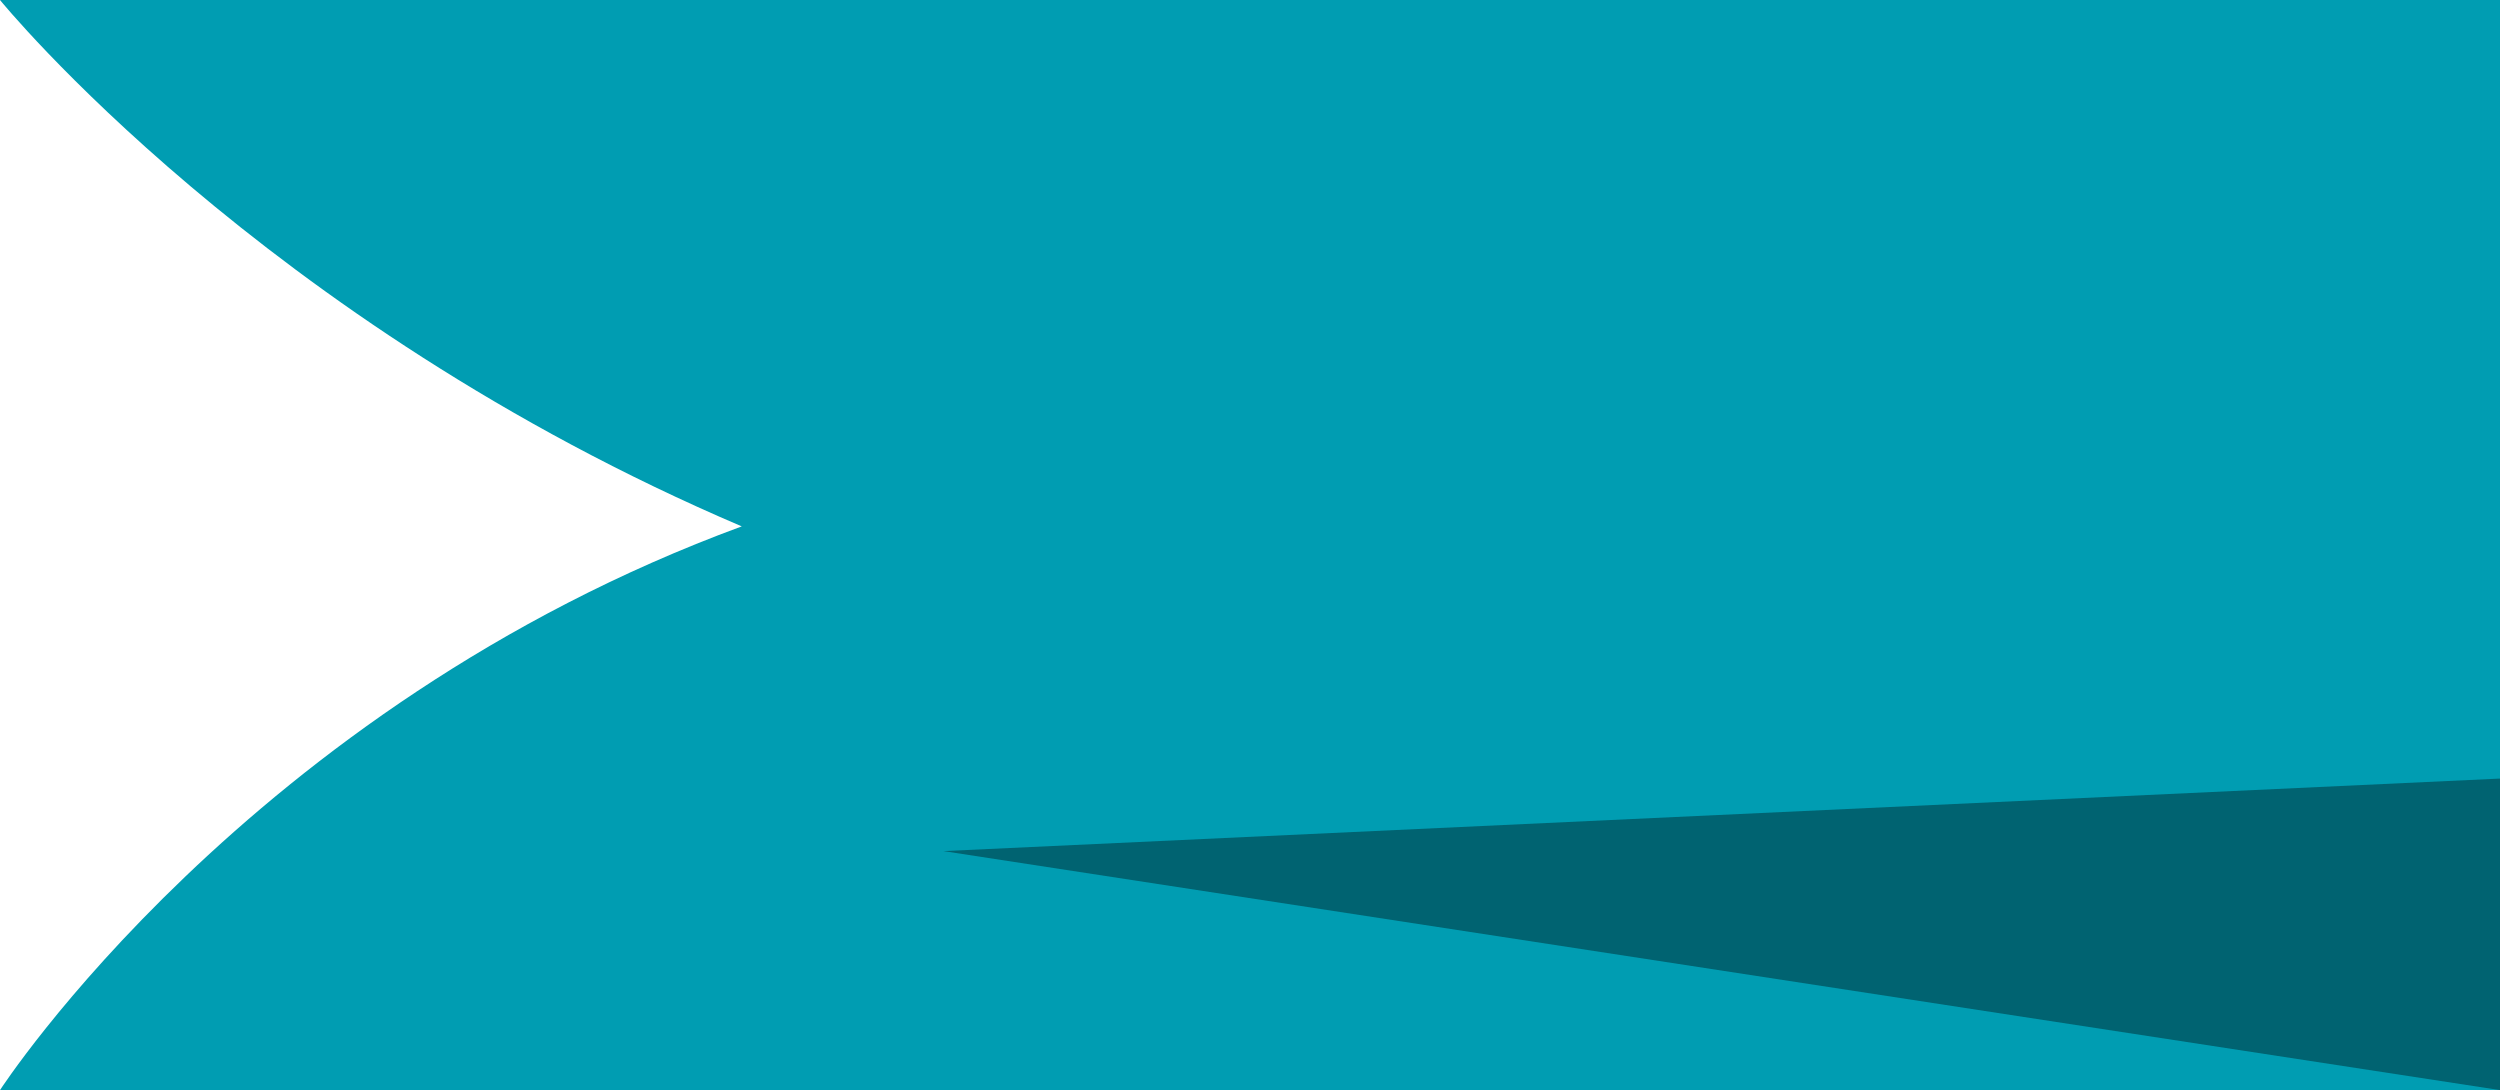 <?xml version="1.0" encoding="UTF-8"?><svg id="_イヤー_2" xmlns="http://www.w3.org/2000/svg" viewBox="0 0 45.5 19.84"><defs><style>.cls-1{fill:#009db2;}.cls-2{fill:#006371;}</style></defs><g id="_イヤー_2-2"><g id="_イヤー_1-2"><g><path class="cls-1" d="M45.5,19.84H0s4.5-6.95,13.5-10.26C4.75,5.85,0,0,0,0H45.5V19.84Z"/><polygon class="cls-2" points="17.17 15.49 45.5 19.84 45.5 14.17 17.17 15.49"/></g></g></g></svg>